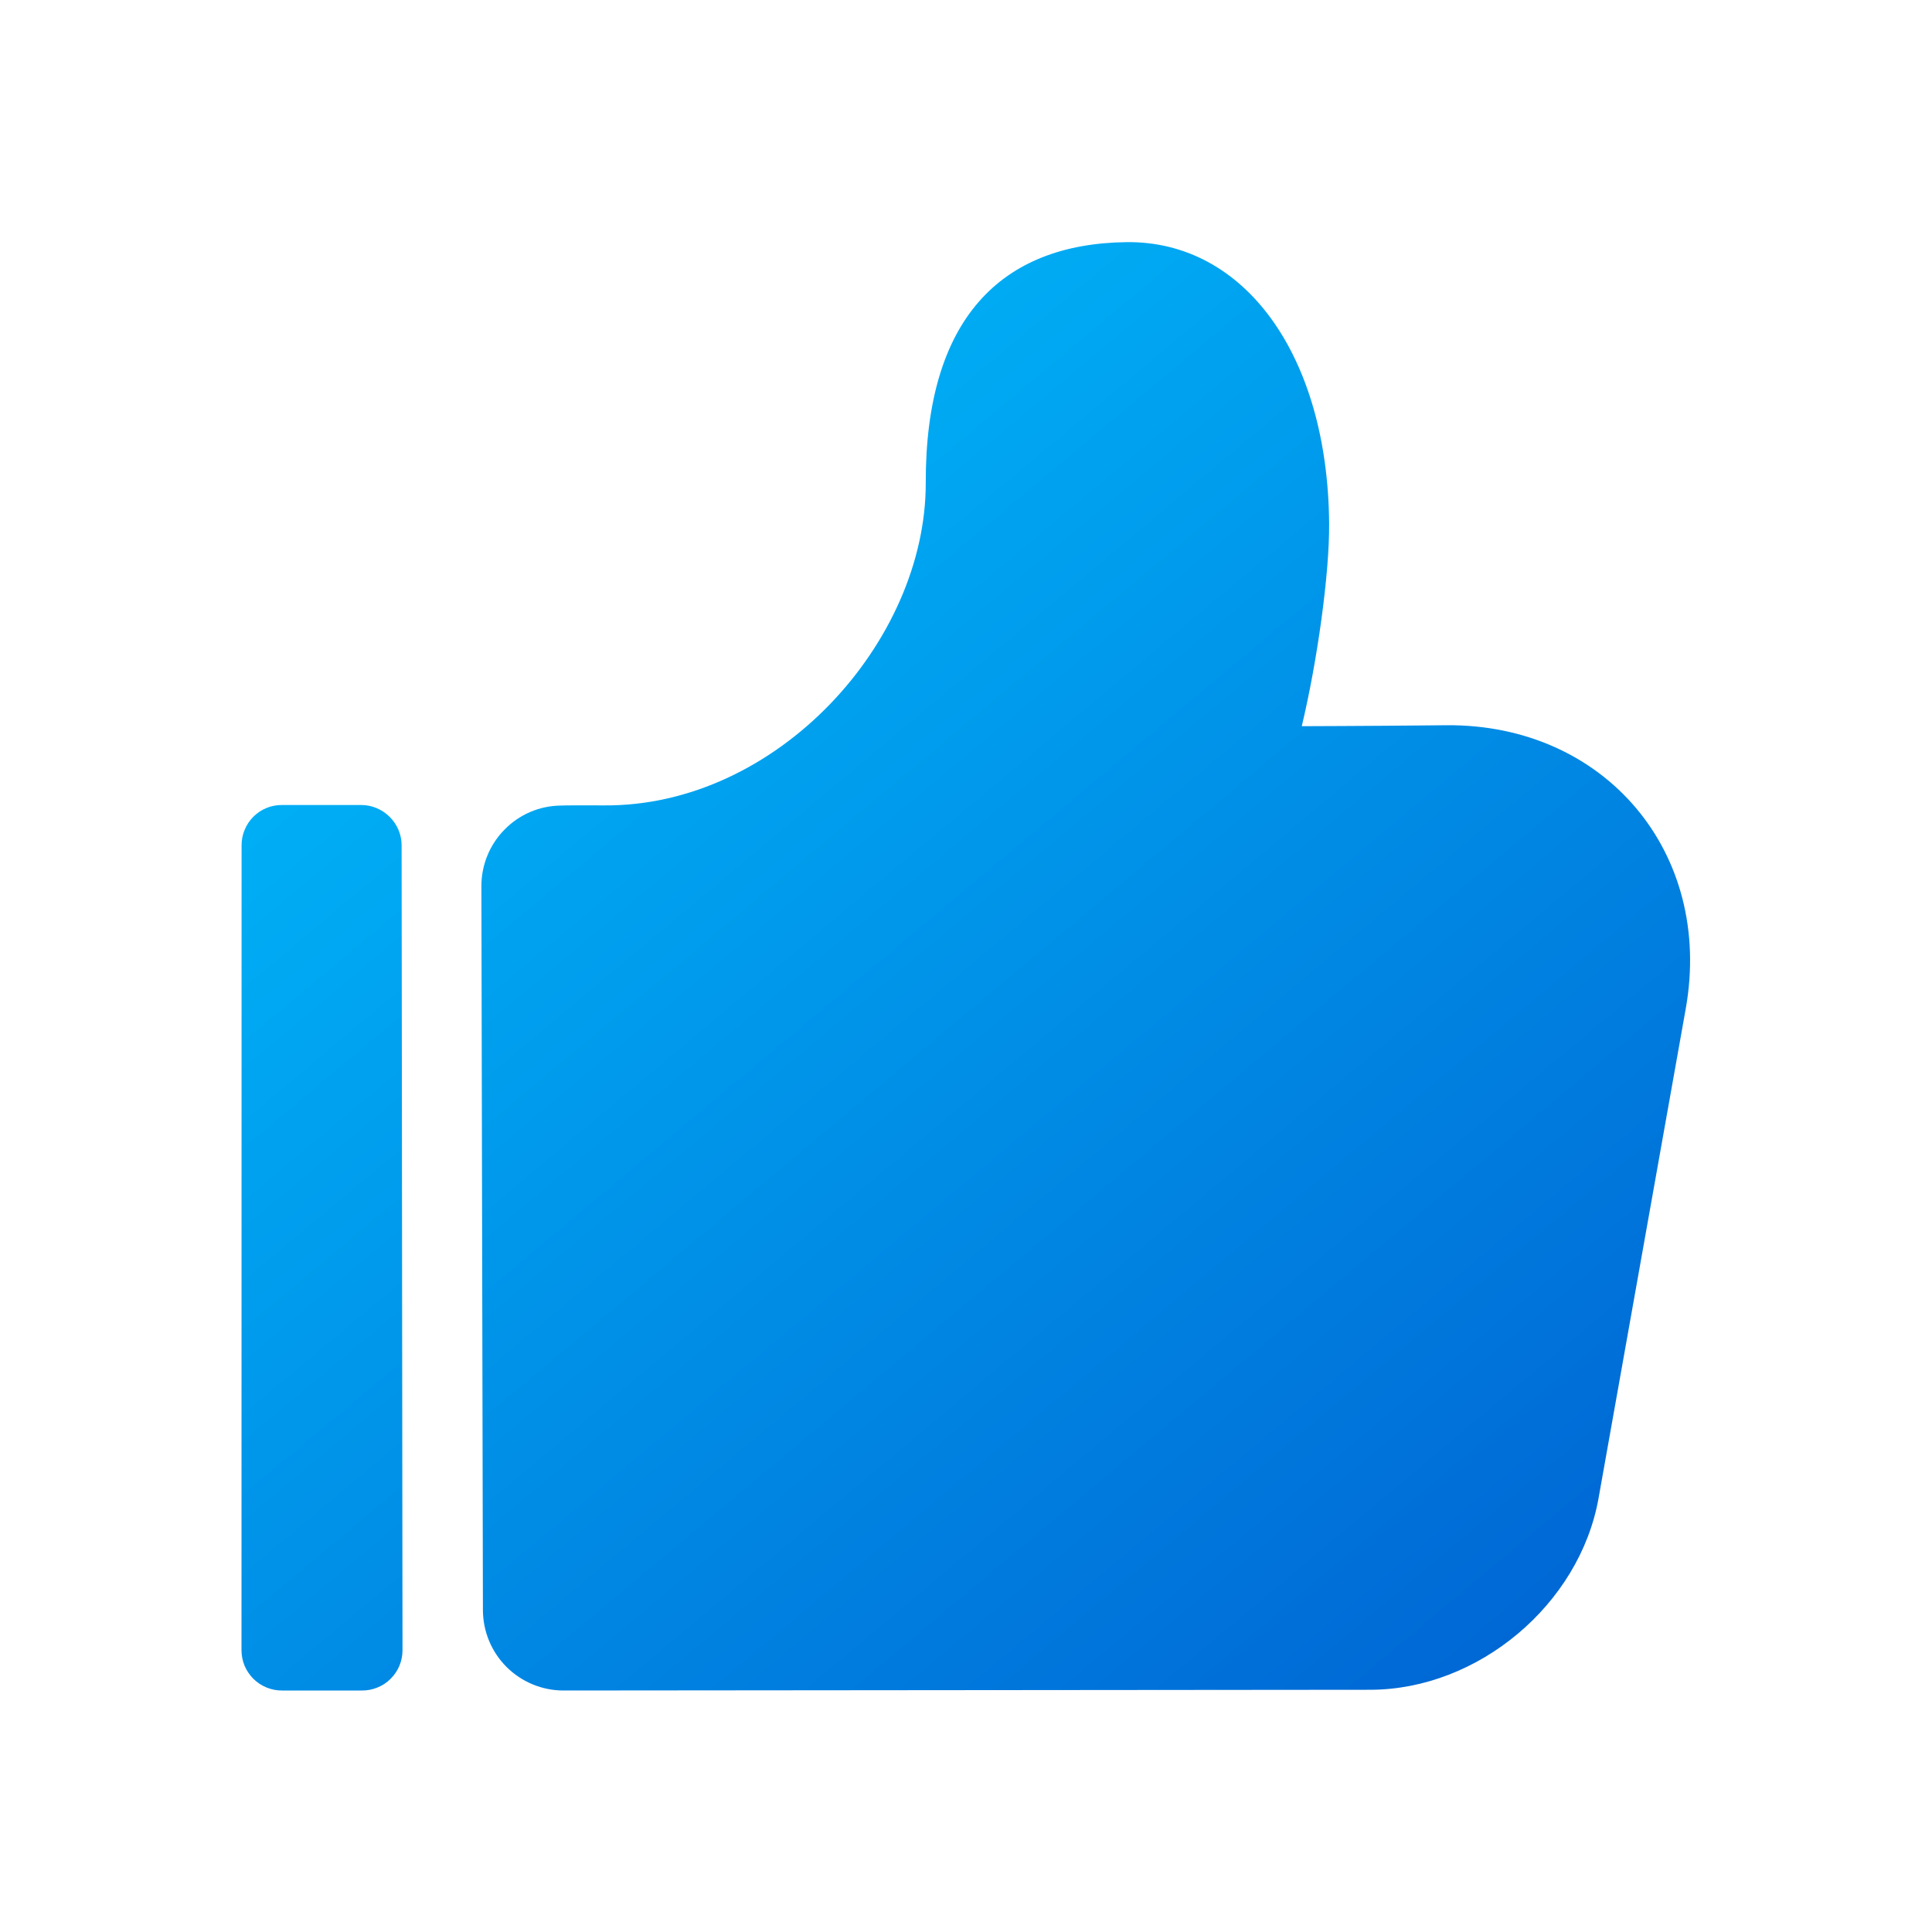 <svg width="24" height="24" viewBox="0 0 24 24" fill="none" xmlns="http://www.w3.org/2000/svg">
<path d="M16.654 9.019C17.024 9.017 17.395 9.015 17.766 9.011L17.971 9.009C19.939 8.995 21.286 10.594 20.941 12.53L19.858 18.61C19.623 19.933 18.36 20.99 17.02 20.991L6.999 21C6.735 21 6.482 20.895 6.294 20.709C6.107 20.523 6.001 20.27 5.999 20.006L5.98 11.007C5.98 10.744 6.083 10.492 6.268 10.305C6.452 10.117 6.702 10.01 6.965 10.007L7.039 10.005C7.162 10.004 7.316 10.004 7.499 10.005C9.654 10.023 11.504 7.973 11.5 5.998C11.496 3.965 12.432 3.027 13.995 3.008C15.454 2.991 16.494 4.405 16.511 6.503C16.516 7.127 16.363 8.22 16.171 9.021C16.316 9.021 16.477 9.02 16.654 9.019V9.019ZM4.989 10.501L5 20.499C5 20.565 4.987 20.631 4.962 20.692C4.937 20.753 4.899 20.808 4.852 20.855C4.805 20.902 4.75 20.939 4.688 20.963C4.627 20.988 4.561 21.001 4.495 21H3.505C3.438 21.001 3.373 20.988 3.312 20.963C3.25 20.938 3.195 20.901 3.148 20.855C3.101 20.808 3.064 20.753 3.038 20.692C3.013 20.631 3 20.565 3 20.499L3.001 10.501C3.001 10.435 3.013 10.37 3.039 10.309C3.064 10.248 3.101 10.192 3.147 10.146C3.194 10.099 3.249 10.062 3.31 10.037C3.371 10.012 3.437 10 3.502 10H4.487C4.76 10 4.989 10.225 4.989 10.501Z" fill="url(#paint0_linear_19_1108)"/>
<defs>
<linearGradient id="paint0_linear_19_1108" x1="3.228" y1="3.008" x2="19.412" y2="22.326" gradientUnits="userSpaceOnUse">
<stop stop-color="#00C4FF"/>
<stop offset="0.986" stop-color="#0062D2"/>
</linearGradient>
</defs>
</svg>
